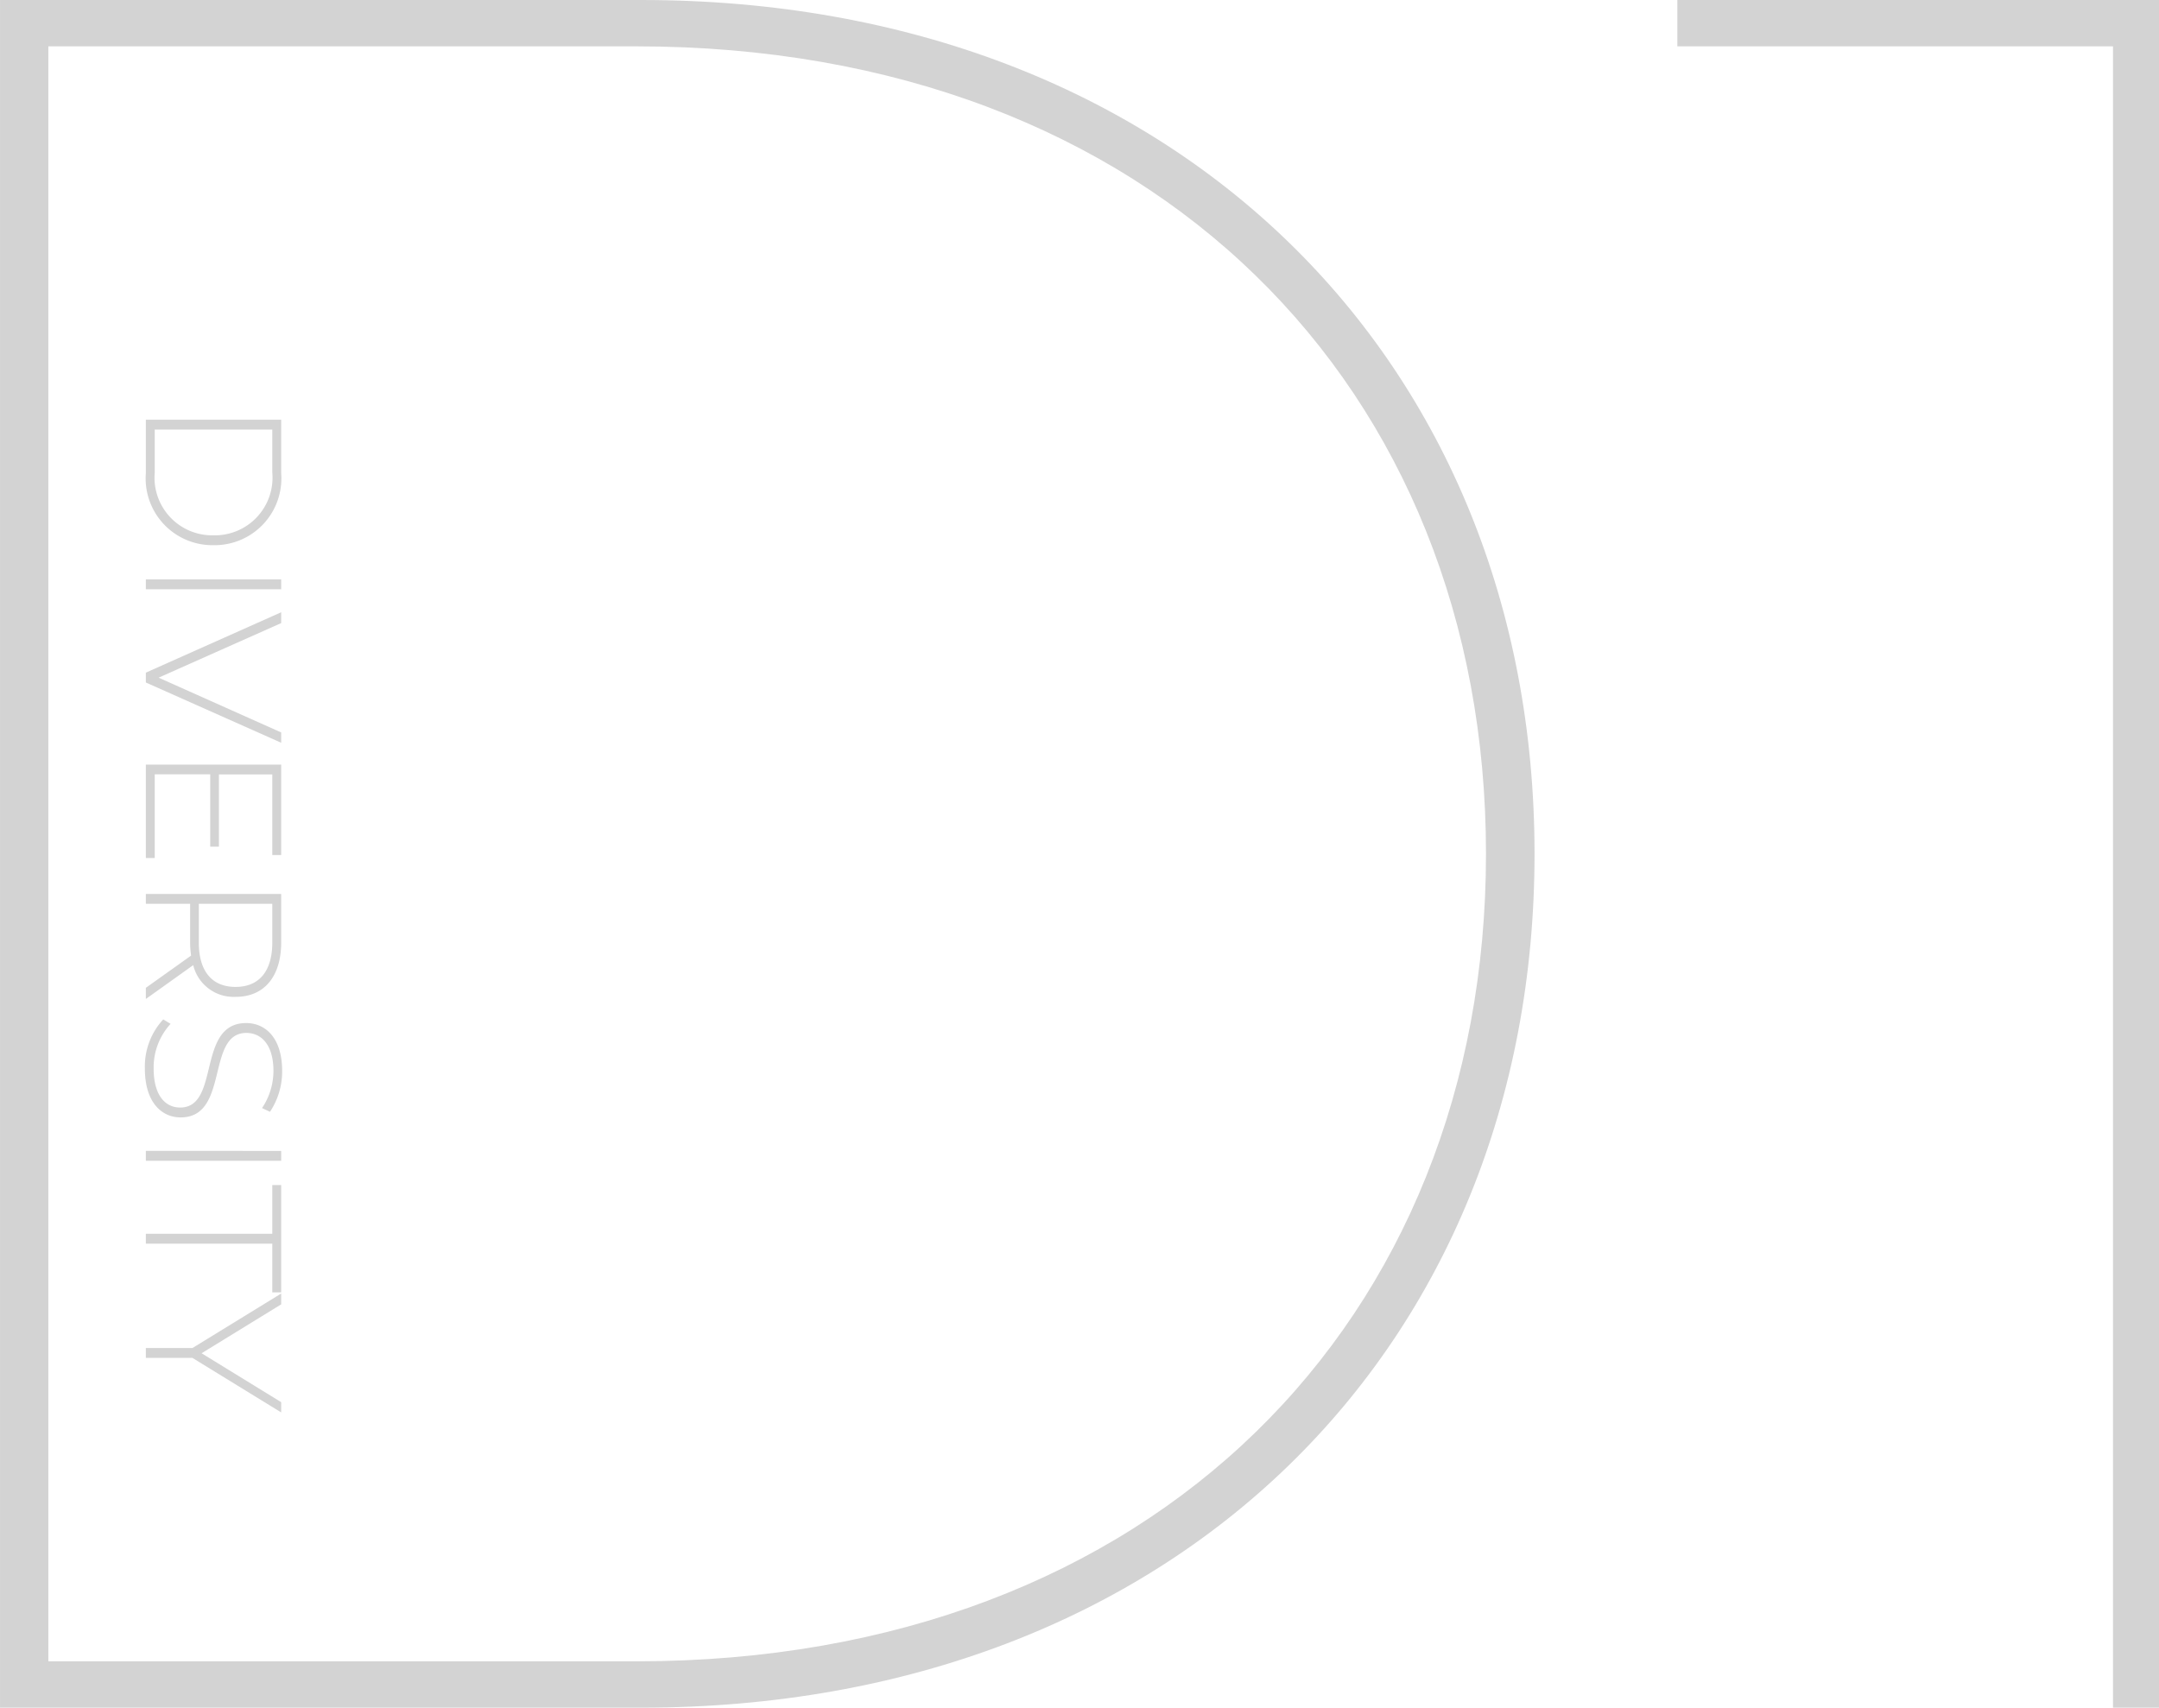<svg xmlns="http://www.w3.org/2000/svg" width="134" height="106" viewBox="0 0 134 106"><defs><style>.a{fill:#d3d3d3;}</style></defs><g transform="translate(16737.051 20878)"><path class="a" d="M19.95,1H59.759c33.2,0,55.432-22.411,55.432-53s-22.233-53-55.432-53H19.95Zm3-2.877V-102.123h36.5c32.148,0,52.728,21.2,52.728,50.123S91.607-1.877,59.459-1.877ZM124.055-105v2.877h27.04V1h2.854V-105Z" transform="translate(-16757 -20773)"/><path class="a" d="M0,8.46H3.324a4.145,4.145,0,0,0,4.464-4.2A4.145,4.145,0,0,0,3.324.06H0Zm.612-.552V.612H3.276a3.58,3.58,0,0,1,3.9,3.648,3.58,3.58,0,0,1-3.9,3.648Zm9.3.552h.612V.06H9.912Zm9.5-8.4-3.4,7.608L12.624.06h-.672L15.7,8.46h.612L20.052.06Zm2.6,7.848V4.464H26.5v-.54H22.02V.612h5V.06H21.408v8.4h5.8V7.908Zm13.944.552-2.1-2.94a2.577,2.577,0,0,0,1.968-2.628C35.832,1.116,34.56.06,32.448.06H29.436v8.4h.612V5.712h2.4a5.93,5.93,0,0,0,.816-.06l2,2.808ZM30.048,5.172V.612h2.4c1.8,0,2.76.828,2.76,2.28s-.96,2.28-2.76,2.28ZM40.284,8.52c2.076,0,3.024-1.032,3.024-2.22,0-3.048-5.244-1.56-5.244-4.08,0-.924.732-1.68,2.364-1.68a4.151,4.151,0,0,1,2.3.708L42.96.756A4.506,4.506,0,0,0,40.428,0c-2.064,0-2.976,1.044-2.976,2.232,0,3.1,5.244,1.584,5.244,4.1,0,.912-.744,1.644-2.424,1.644A3.994,3.994,0,0,1,37.5,6.924l-.276.456A4.306,4.306,0,0,0,40.284,8.52Zm5.1-.06H46V.06h-.612Zm5.148,0h.612V.612h3.024V.06h-6.66V.612h3.024ZM61.62.06h-.636L57.948,5,54.912.06H54.24l3.384,5.508V8.46h.612V5.568Z" transform="translate(-16719.539 -20851.947) rotate(90)"/></g></svg>